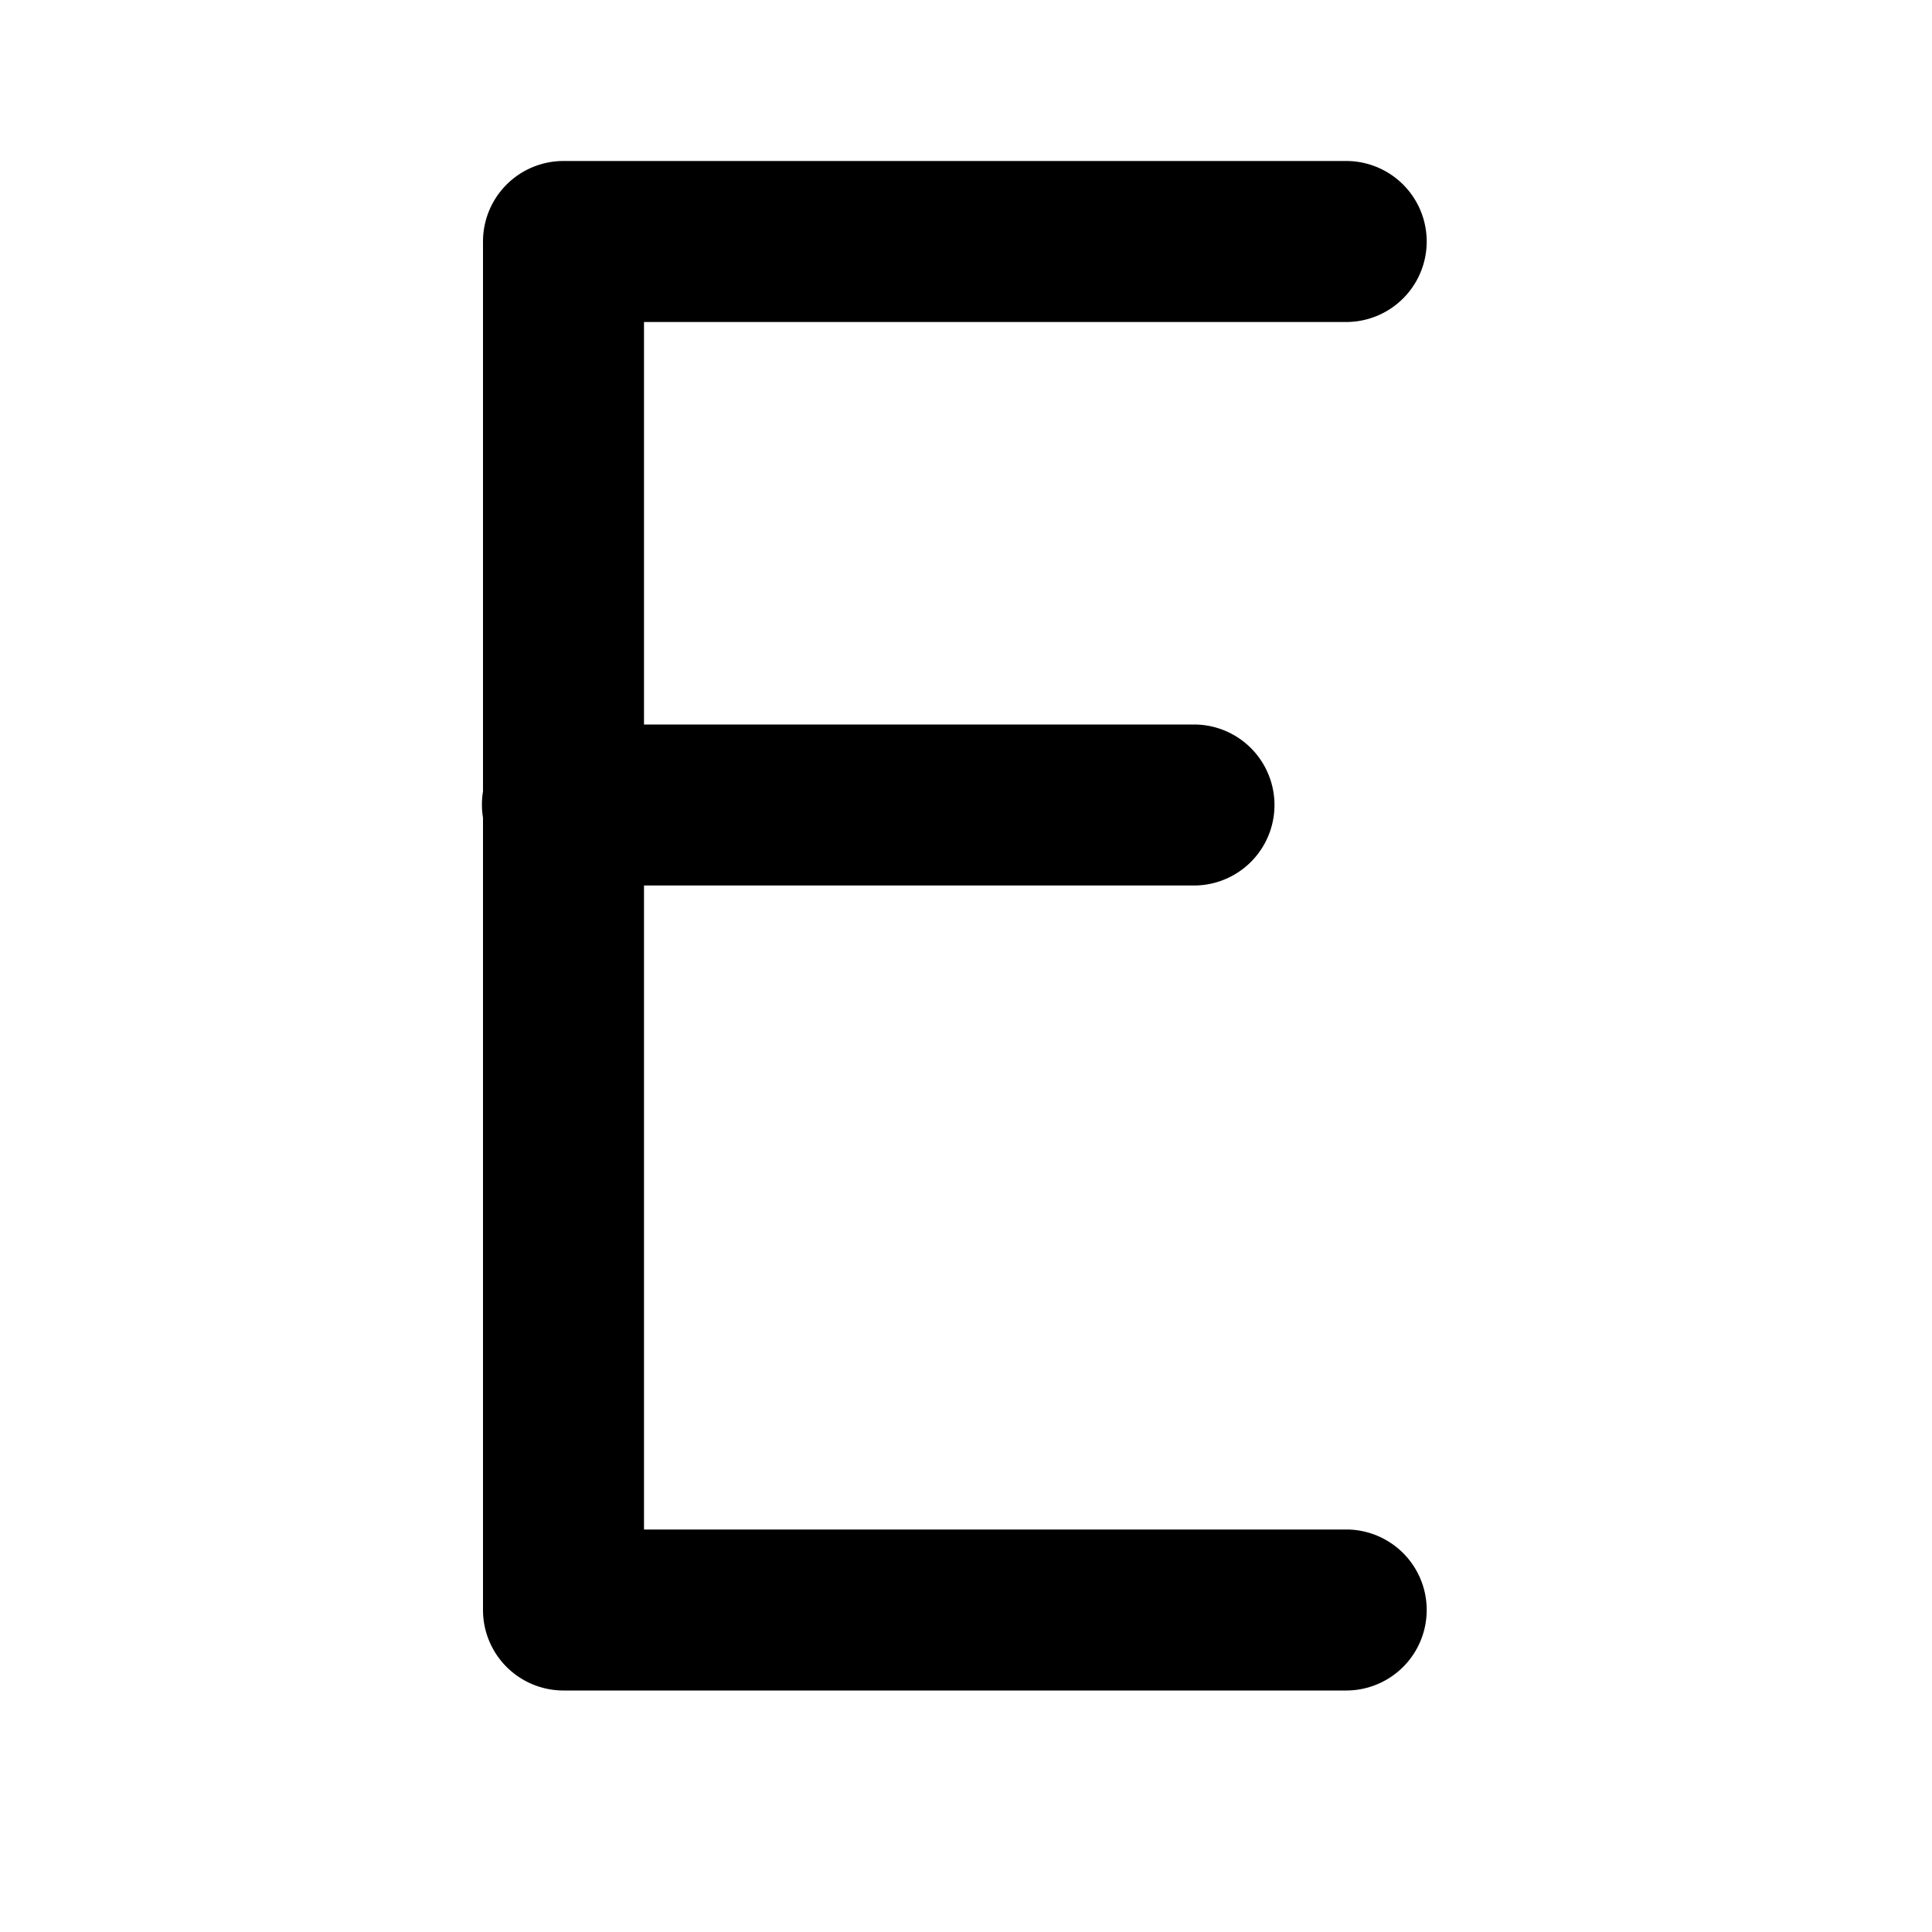 <svg xmlns="http://www.w3.org/2000/svg"  viewBox="0 0 24 24" width="24px" height="24px"><path d="M 7 2 A 1 1 0 0 0 6 3 L 6 9.832 A 1 1 0 0 0 6 10.158 L 6 20 A 1 1 0 0 0 7 21 L 16.723 21 A 1 1 0 1 0 16.723 19 L 8 19 L 8 11 L 14.832 11 A 1 1 0 1 0 14.832 9 L 8 9 L 8 4 L 16.723 4 A 1 1 0 1 0 16.723 2 L 7 2 z"/></svg>